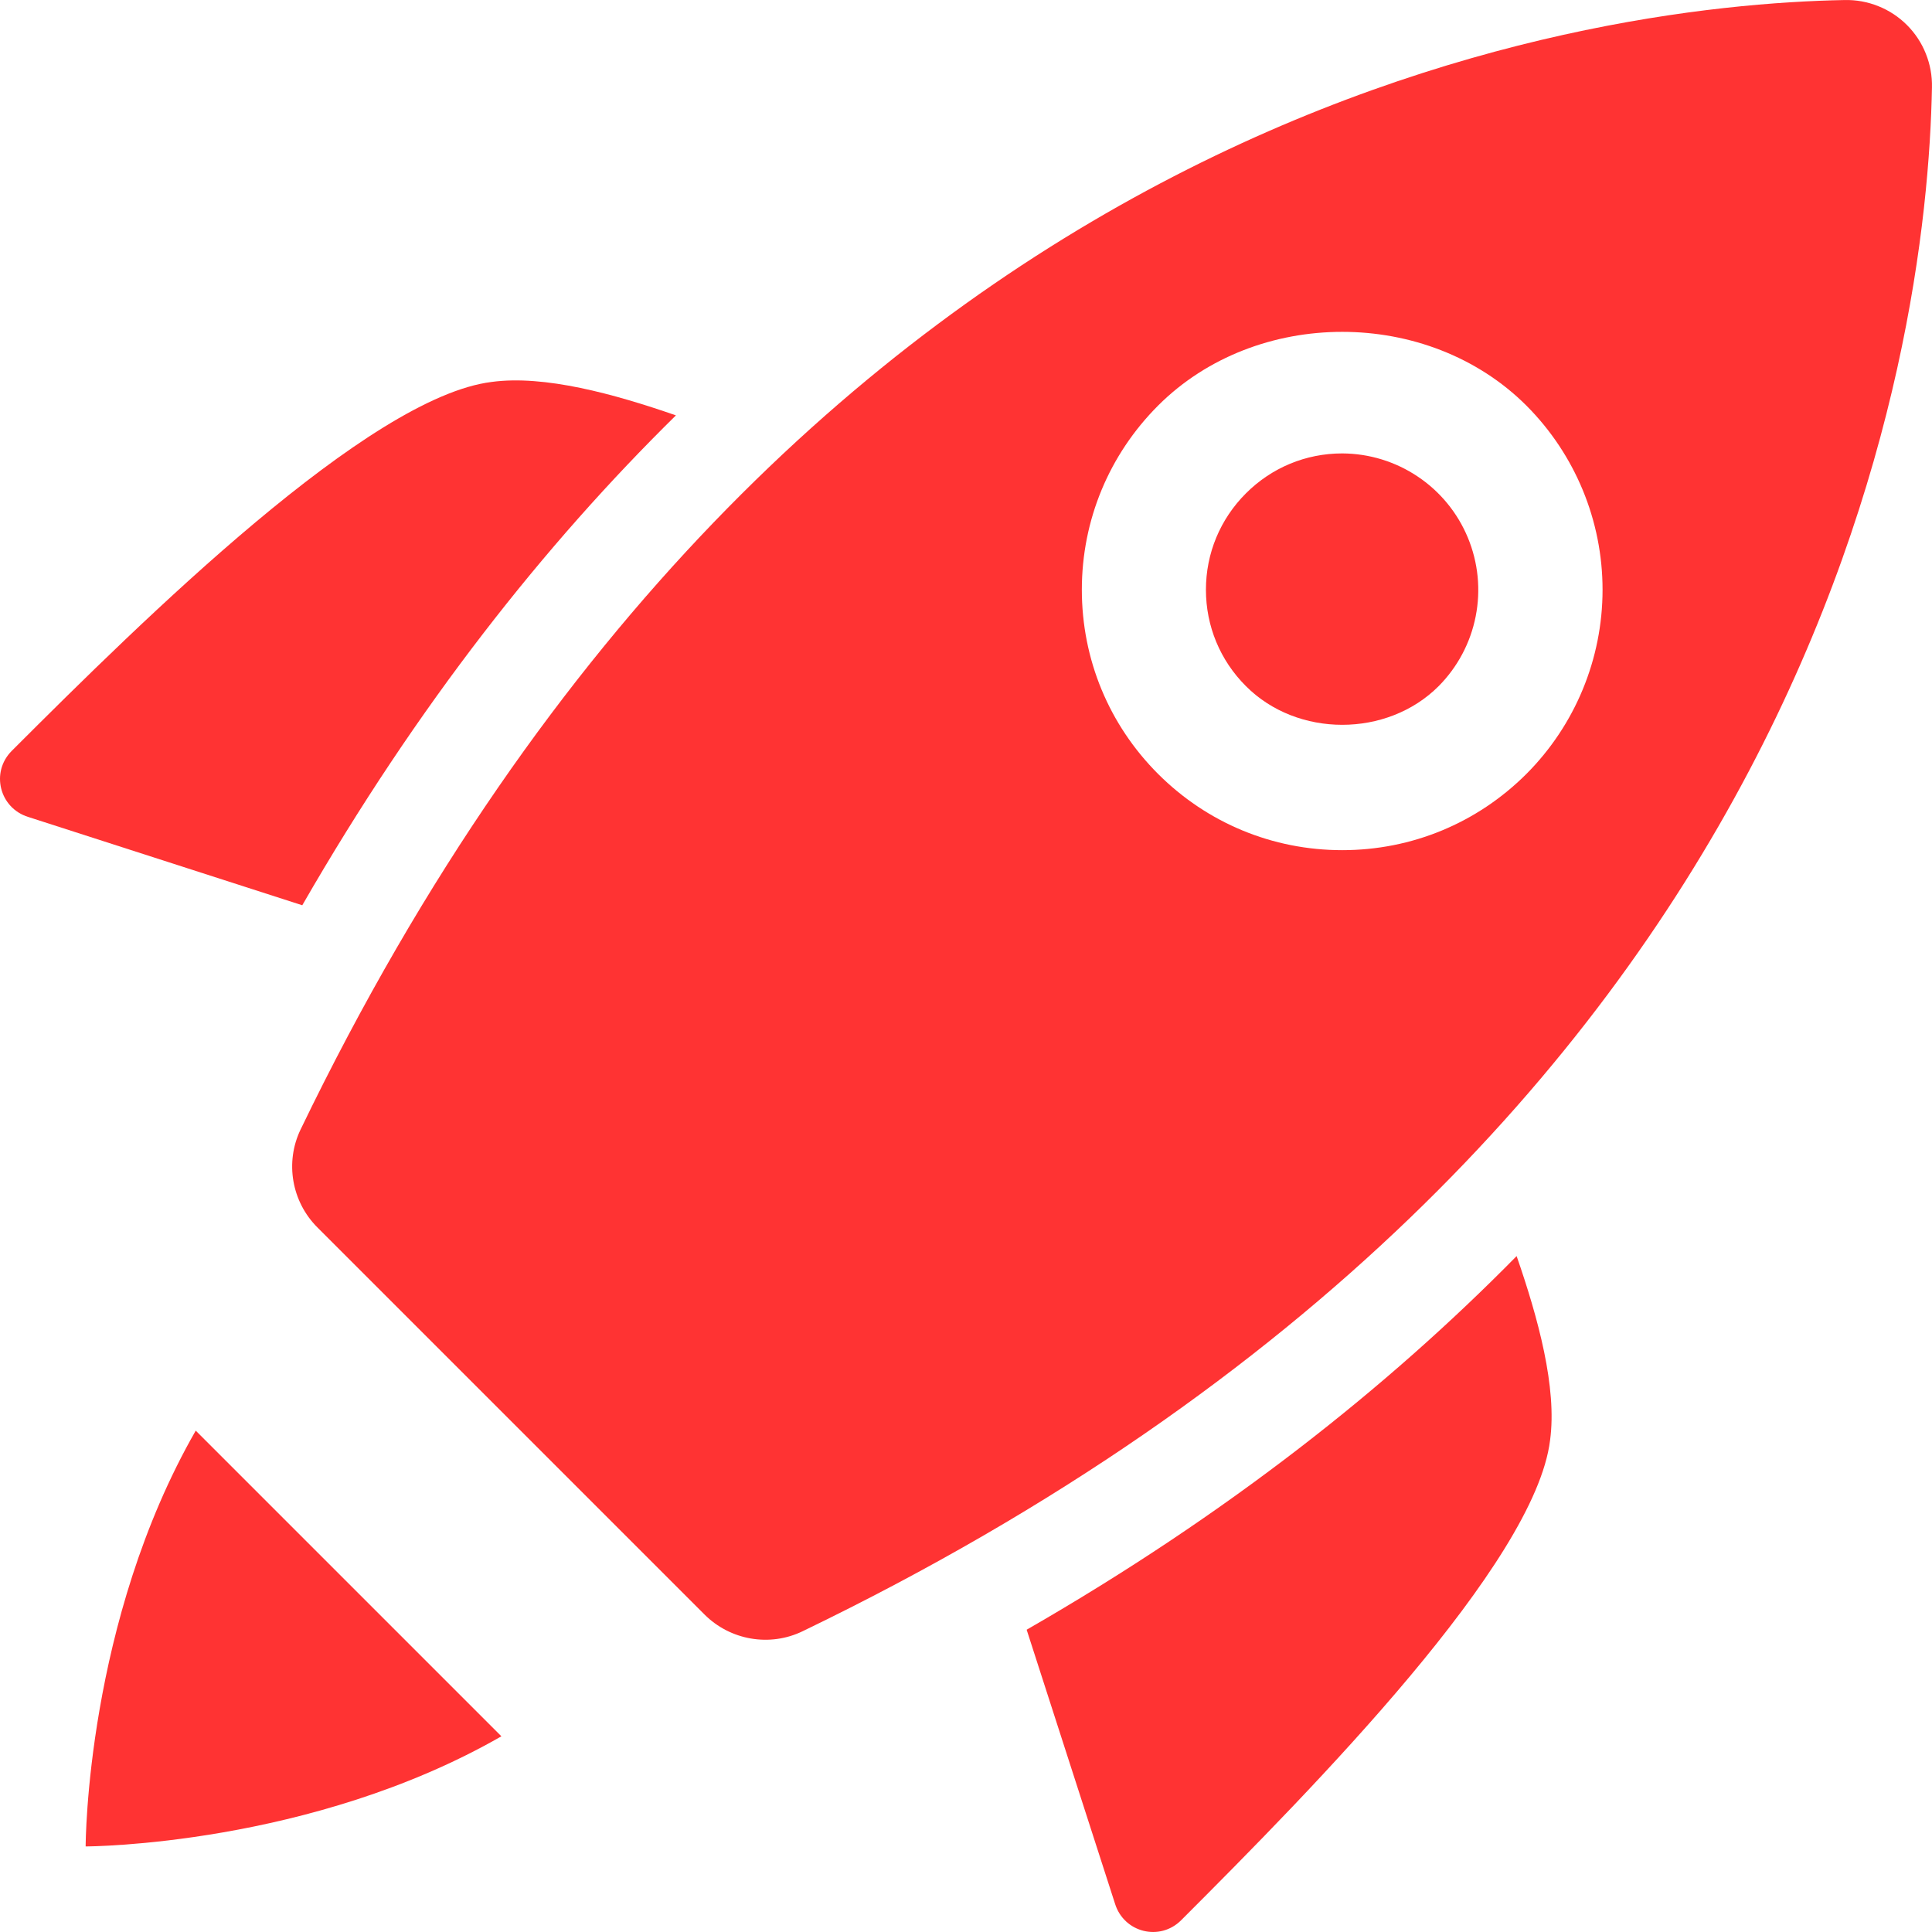 <svg width="48" height="48" viewBox="0 0 48 48" fill="none" xmlns="http://www.w3.org/2000/svg">
<path d="M25.507 40.49L27.702 47.296C27.924 48.015 28.815 48.238 29.346 47.707C32.652 44.401 38.134 38.834 38.511 35.784C38.689 34.479 38.213 32.742 37.68 31.207C34.477 34.464 30.487 37.626 25.507 40.49ZM16.793 10.32C15.26 9.787 13.521 9.311 12.216 9.489C9.167 9.866 3.599 15.348 0.293 18.654C-0.238 19.185 -0.015 20.076 0.704 20.298L7.51 22.491C10.374 17.513 13.537 13.523 16.793 10.32ZM12.457 43.138C7.719 45.855 2.196 45.874 2.128 45.874C2.128 45.804 2.145 40.283 4.863 35.544L12.457 43.138ZM33.348 11.265C32.443 11.265 31.594 11.618 30.955 12.257C30.314 12.898 29.961 13.748 29.961 14.652C29.961 15.557 30.314 16.408 30.955 17.047C32.231 18.328 34.463 18.328 35.743 17.047C36.214 16.572 36.534 15.969 36.663 15.313C36.793 14.657 36.725 13.977 36.469 13.359C36.213 12.741 35.781 12.213 35.225 11.841C34.67 11.468 34.017 11.268 33.348 11.265Z" fill="#FF3333"/>
<path d="M45.827 0.001C39.386 0.122 19.727 2.671 7.469 28.06C7.075 28.876 7.246 29.857 7.887 30.496L17.502 40.111C18.143 40.752 19.123 40.923 19.938 40.529C45.329 28.273 47.878 8.614 47.999 2.173C48.006 1.886 47.954 1.6 47.847 1.334C47.741 1.067 47.581 0.825 47.378 0.622C47.175 0.419 46.933 0.259 46.666 0.153C46.4 0.046 46.114 -0.006 45.827 0.001ZM37.923 19.228C36.7 20.449 35.076 21.122 33.348 21.122C31.619 21.122 29.994 20.449 28.772 19.228C27.551 18.006 26.878 16.381 26.878 14.652C26.878 12.924 27.553 11.298 28.772 10.077C31.215 7.634 35.477 7.634 37.923 10.077C39.135 11.291 39.815 12.937 39.815 14.652C39.815 16.368 39.135 18.013 37.923 19.228Z" fill="#FF3333"/>
</svg>
